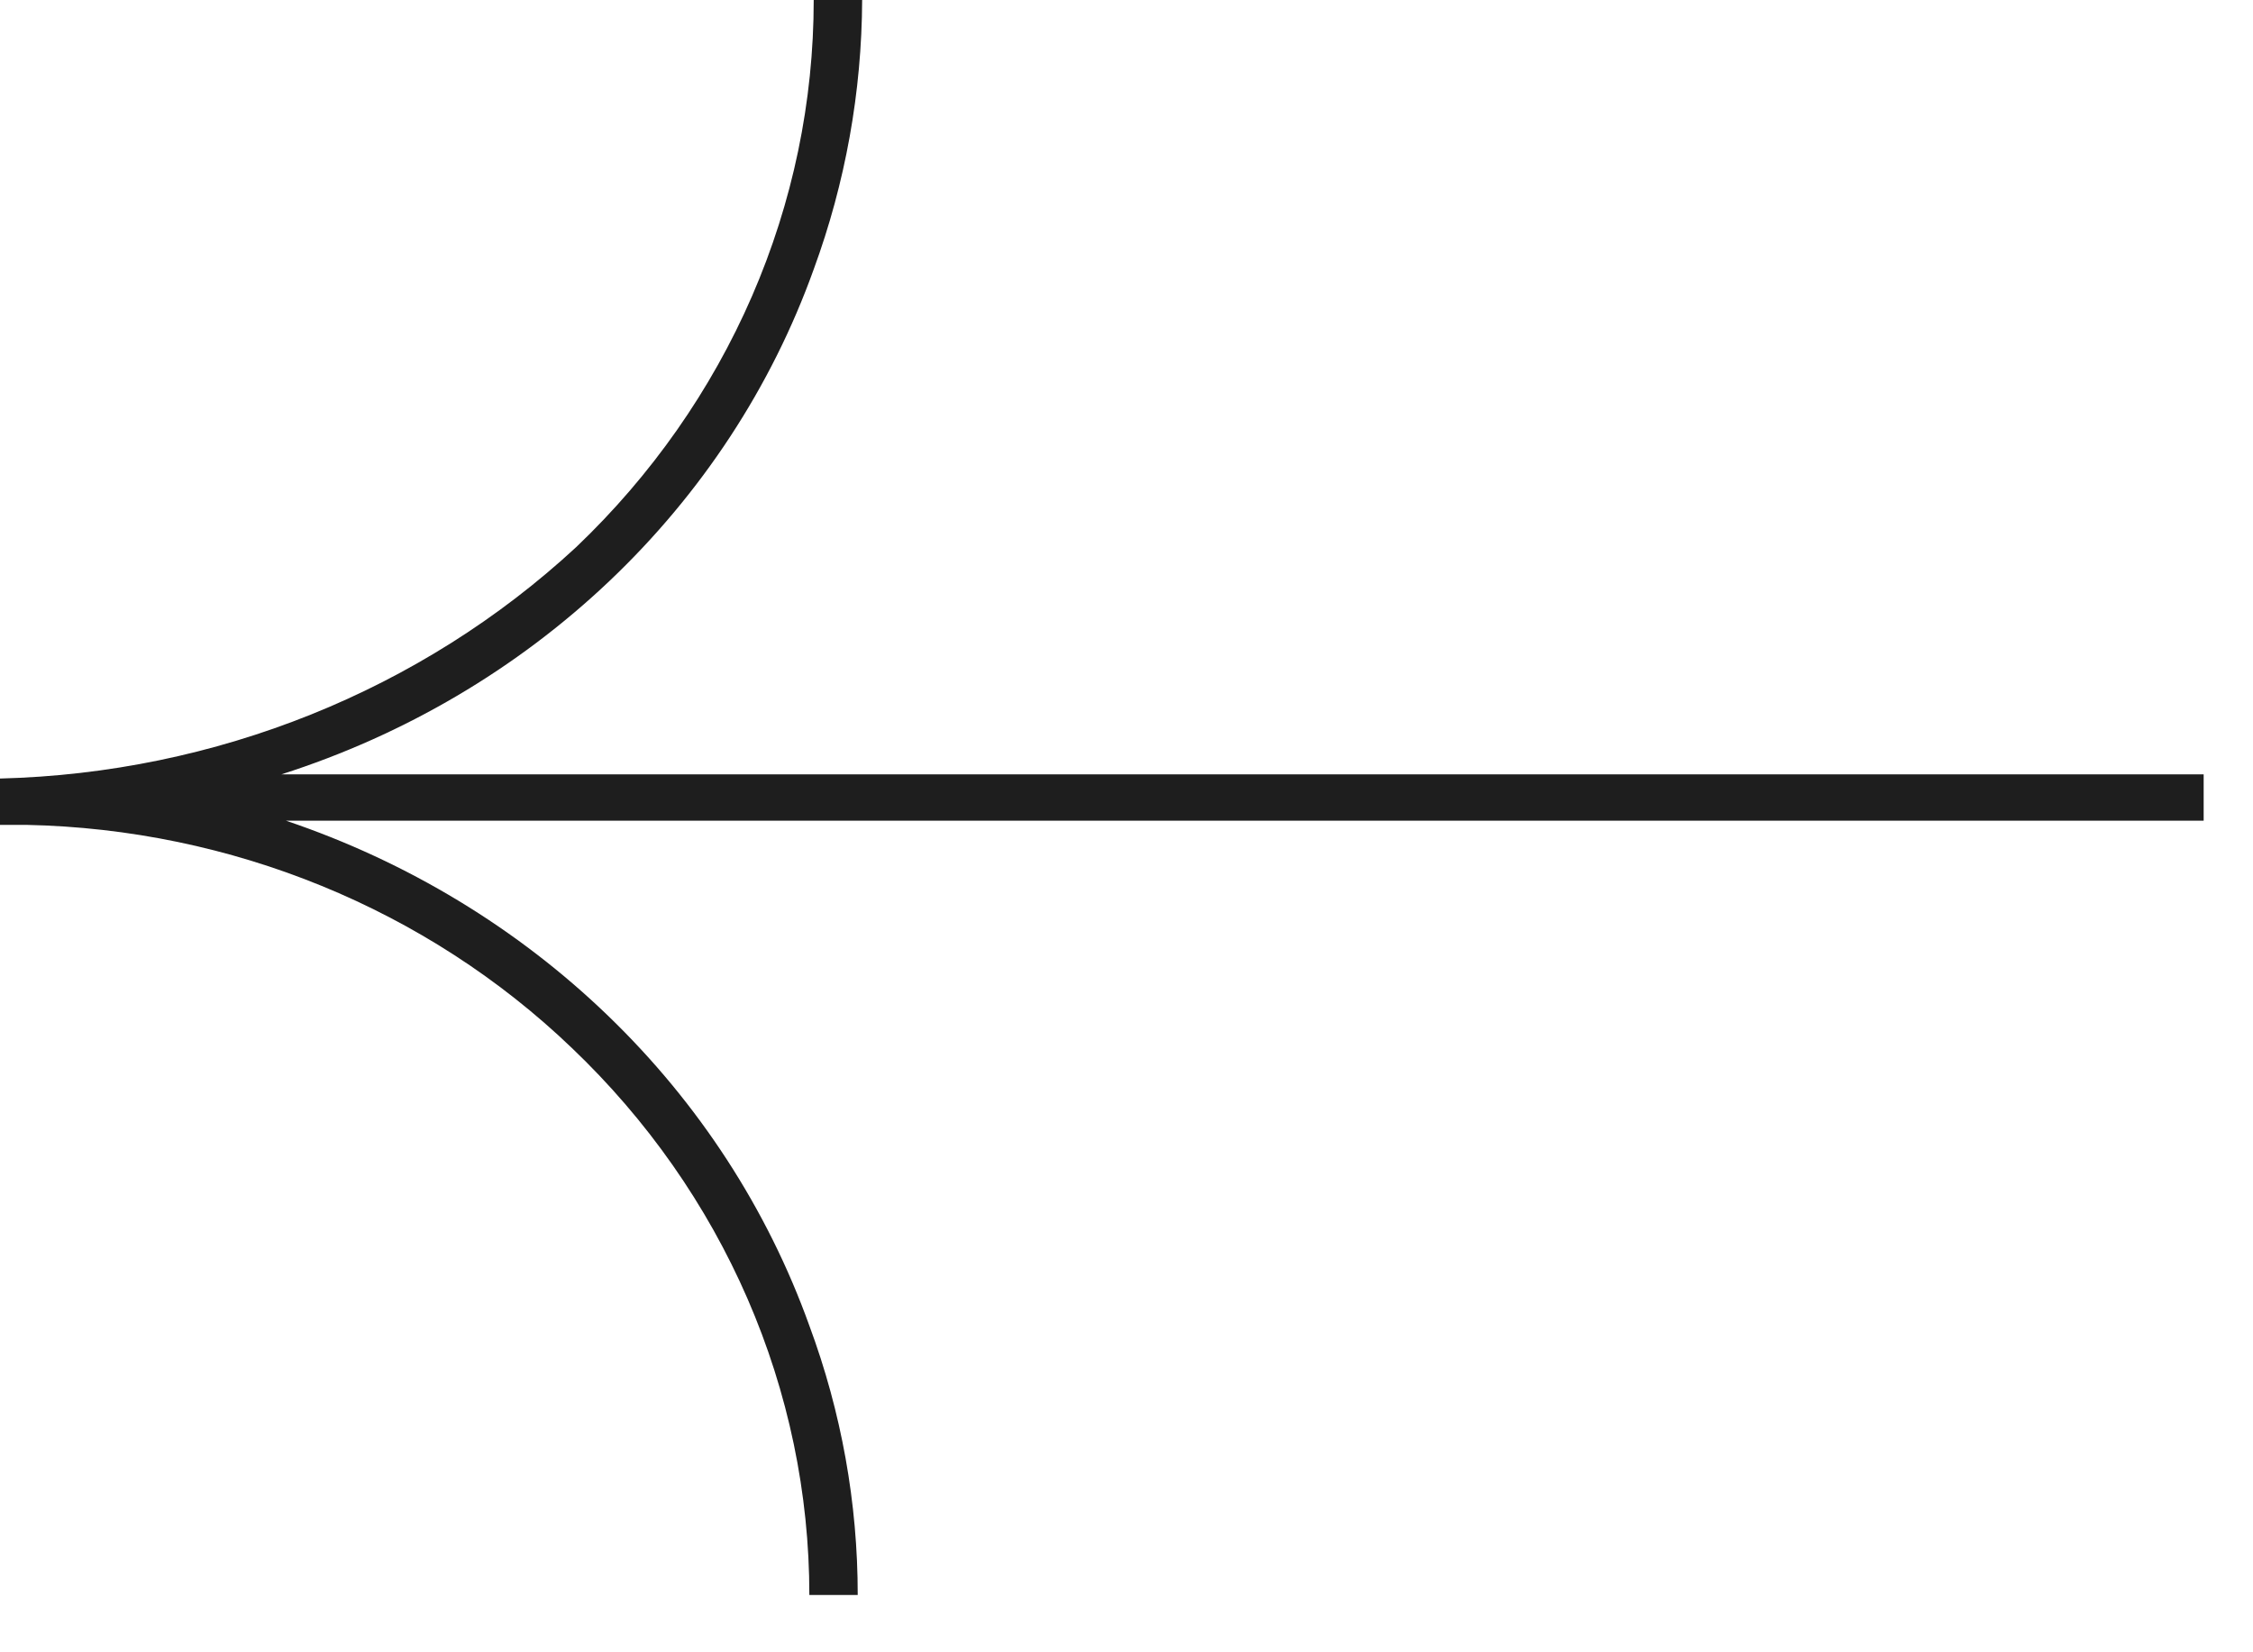 <?xml version="1.0" encoding="UTF-8"?> <svg xmlns="http://www.w3.org/2000/svg" width="30" height="22" viewBox="0 0 30 22" fill="none"><path d="M7.673 7.284C8.675 6.329 9.47 5.194 10.013 3.944C10.556 2.694 10.835 1.354 10.835 0H11.48C11.475 1.221 11.258 2.433 10.835 3.586C10.273 5.152 9.341 6.573 8.112 7.739C6.883 8.905 5.39 9.785 3.748 10.31H29.343V10.927H3.807C5.423 11.472 6.89 12.36 8.097 13.525C9.304 14.689 10.22 16.1 10.777 17.651C11.204 18.802 11.422 20.015 11.421 21.237H10.777C10.777 19.883 10.497 18.543 9.954 17.293C9.411 16.043 8.616 14.908 7.614 13.953C5.684 12.103 3.082 11.039 0.351 10.983H0V10.366C2.871 10.294 5.609 9.195 7.673 7.284Z" fill="#1E1E1E"></path></svg> 